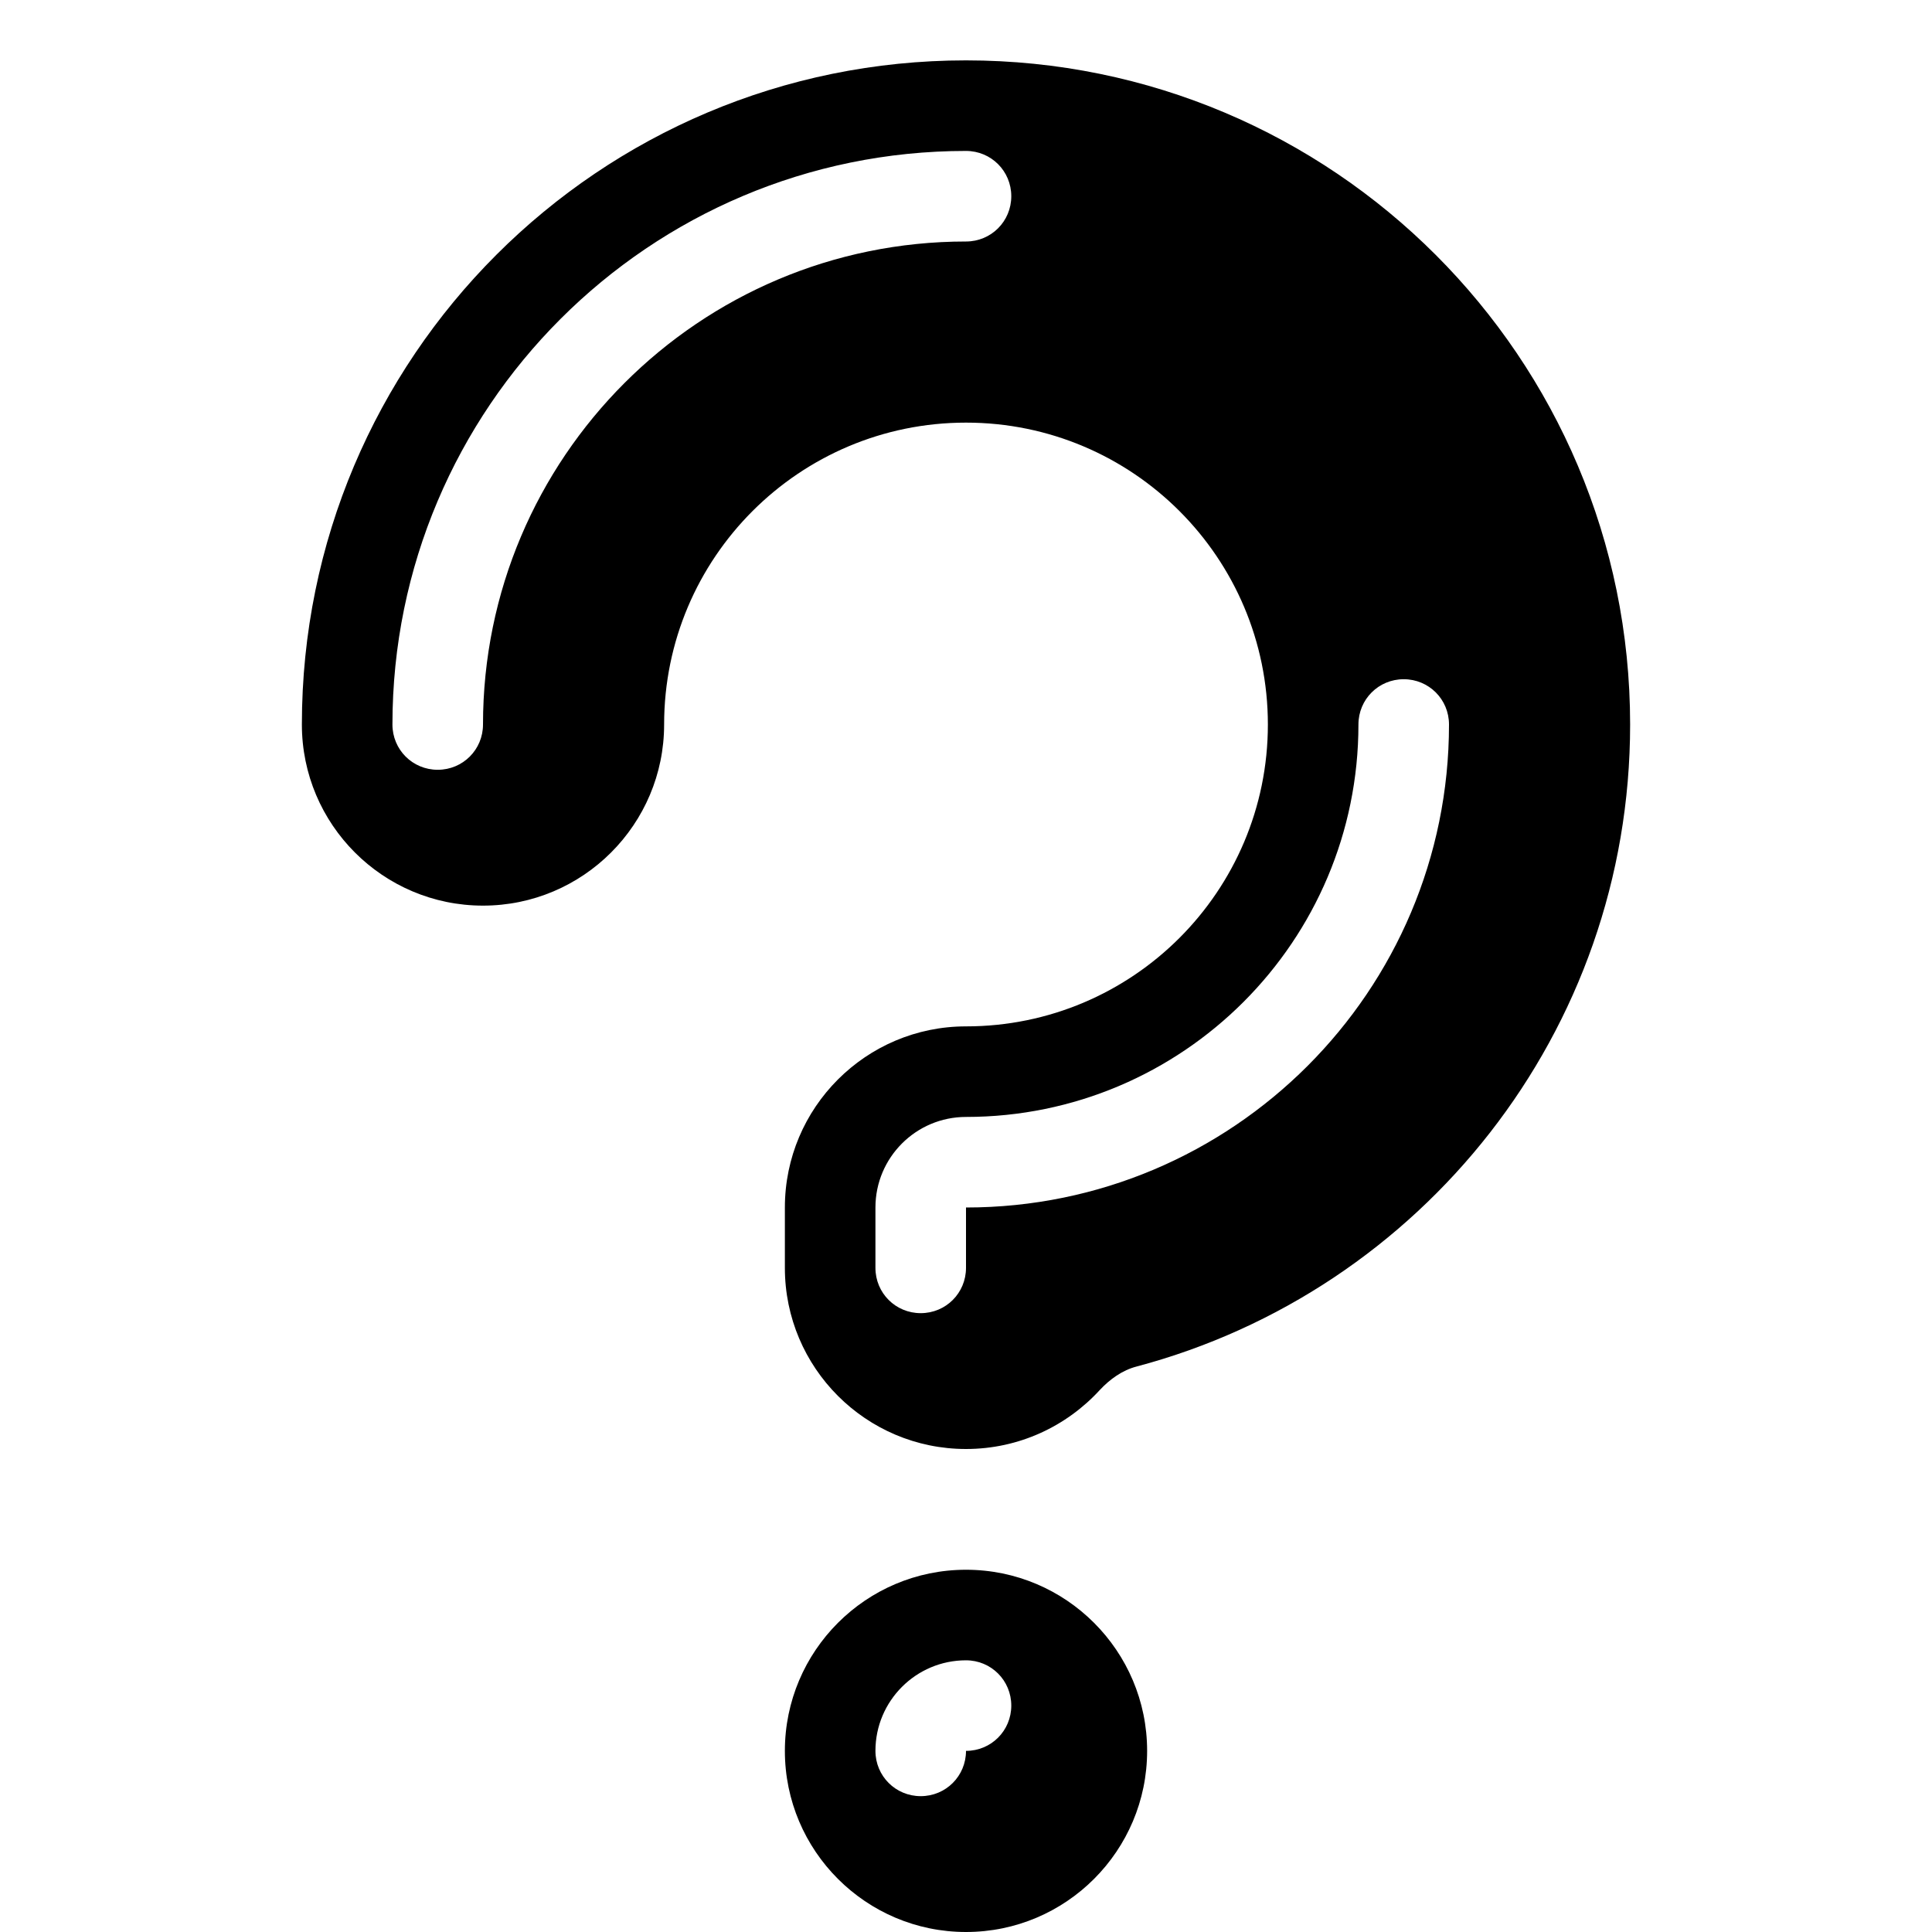 <svg xmlns="http://www.w3.org/2000/svg" viewBox="0 0 576 576"><!--! Font Awesome Pro 7.1.0 by @fontawesome - https://fontawesome.com License - https://fontawesome.com/license (Commercial License) Copyright 2025 Fonticons, Inc. --><path fill="currentColor" d="M288 126C238.3 126 198 166.3 198 216C198 245.8 173.8 270 144 270C114.2 270 90 245.8 90 216C90 106.6 178.6 18 288 18C397.4 18 486 106.6 486 216C486 307.8 423.6 384.9 338.9 407.4C334.6 408.5 330.9 411.2 327.9 414.4C318 425.2 303.8 432 288 432C258.2 432 234 407.8 234 378L234 360C234 330.2 258.2 306 288 306C337.7 306 378 265.7 378 216C378 166.3 337.7 126 288 126zM144 216C144 136.5 208.5 72 288 72C295.5 72 301.5 66 301.5 58.5C301.5 51 295.5 45 288 45C193.6 45 117 121.6 117 216C117 223.5 123 229.5 130.5 229.5C138 229.5 144 223.5 144 216zM432 216C432 208.5 426 202.5 418.5 202.5C411 202.5 405 208.5 405 216C405 280.6 352.6 333 288 333C273.1 333 261 345.1 261 360L261 378C261 385.5 267 391.5 274.5 391.5C282 391.5 288 385.5 288 378L288 360C367.5 360 432 295.5 432 216zM342 522C342 551.8 317.8 576 288 576C258.2 576 234 551.8 234 522C234 492.2 258.2 468 288 468C317.8 468 342 492.2 342 522zM288 495C273.1 495 261 507.1 261 522C261 529.5 267 535.5 274.5 535.5C282 535.5 288 529.5 288 522C295.5 522 301.5 516 301.5 508.5C301.5 501 295.5 495 288 495z"/></svg>